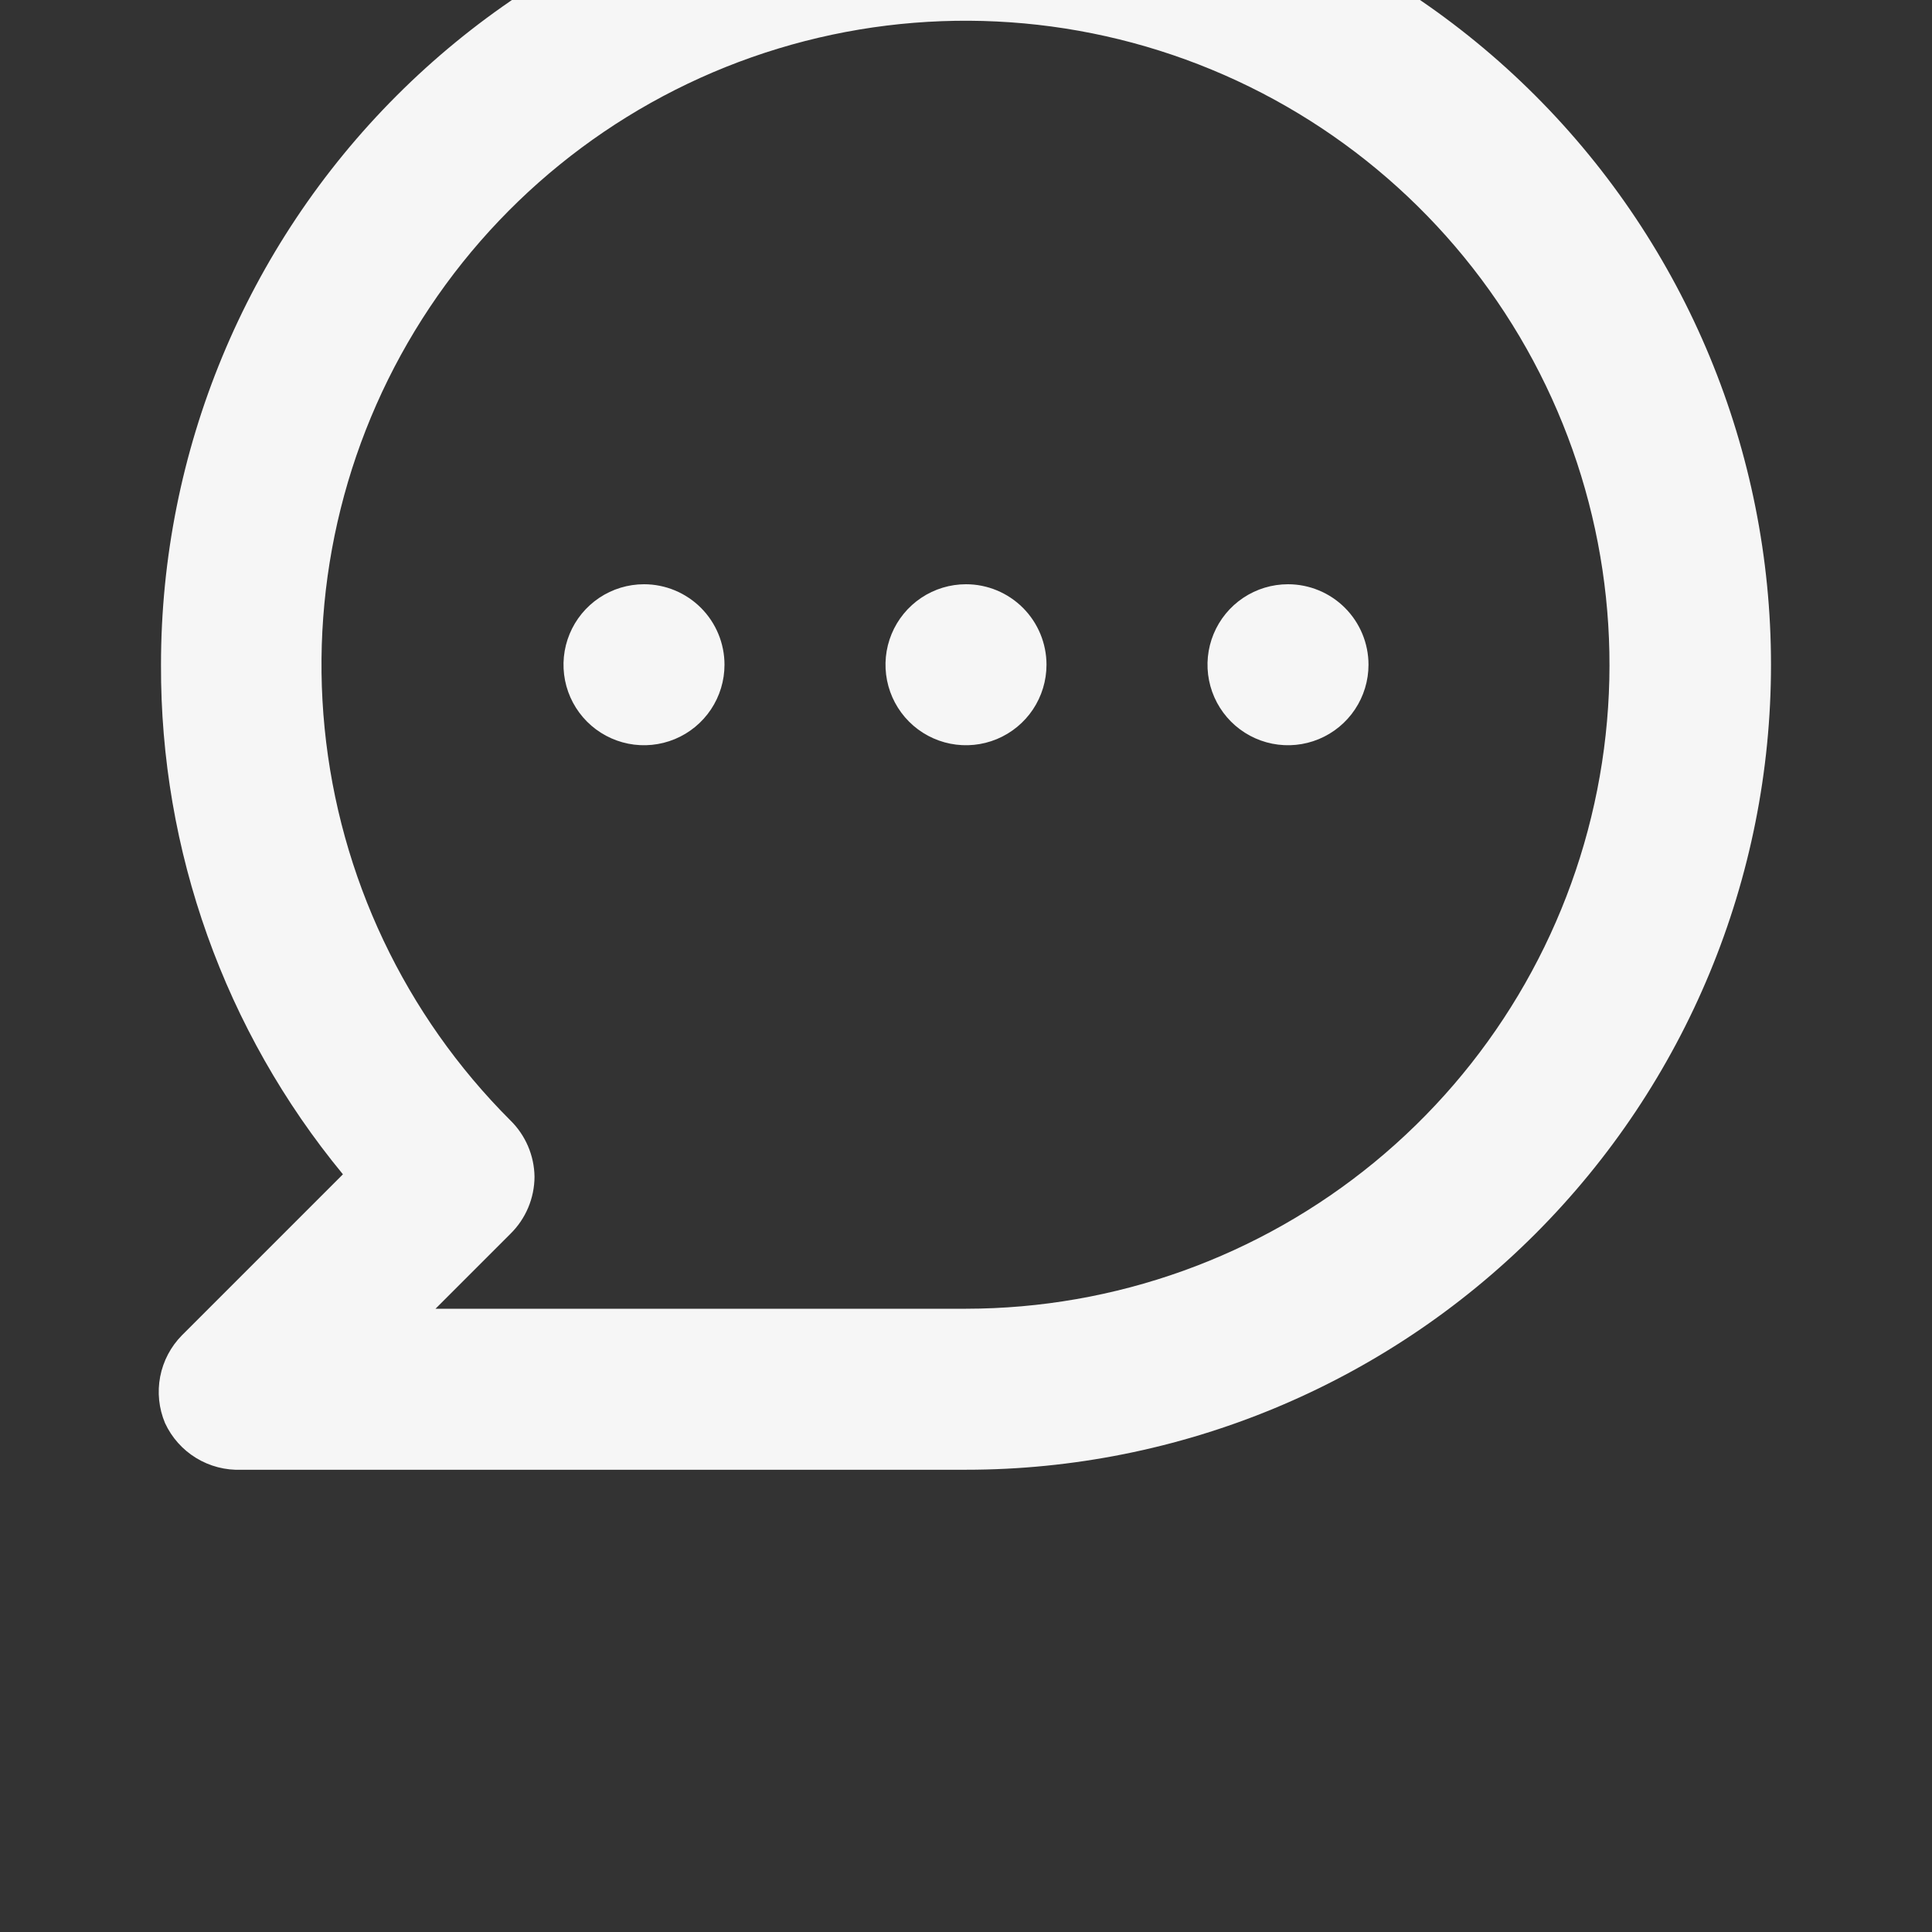 <svg width="295" height="295" viewBox="0 0 295 295" fill="none" xmlns="http://www.w3.org/2000/svg">
<rect x="0" y="0" width="295" height="295" fill="#333333" stroke="none"/>
<g clip-path="url(#clip0_85_1337)">
<path d="M98.333 89.209C95.902 89.209 93.525 89.929 91.504 91.28C89.483 92.631 87.907 94.55 86.977 96.796C86.046 99.042 85.803 101.514 86.277 103.898C86.752 106.282 87.922 108.473 89.641 110.192C91.36 111.911 93.55 113.081 95.935 113.556C98.319 114.03 100.791 113.786 103.037 112.856C105.283 111.926 107.202 110.35 108.553 108.329C109.904 106.308 110.624 103.931 110.624 101.5C110.624 98.24 109.329 95.114 107.024 92.809C104.719 90.504 101.593 89.209 98.333 89.209ZM147.499 89.209C145.068 89.209 142.692 89.929 140.671 91.28C138.649 92.631 137.074 94.55 136.143 96.796C135.213 99.042 134.97 101.514 135.444 103.898C135.918 106.282 137.089 108.473 138.808 110.192C140.527 111.911 142.717 113.081 145.101 113.556C147.486 114.03 149.957 113.786 152.203 112.856C154.449 111.926 156.369 110.35 157.72 108.329C159.07 106.308 159.791 103.931 159.791 101.5C159.791 98.24 158.496 95.114 156.191 92.809C153.886 90.504 150.759 89.209 147.499 89.209ZM196.666 89.209C194.235 89.209 191.859 89.929 189.837 91.28C187.816 92.631 186.24 94.55 185.31 96.796C184.38 99.042 184.136 101.514 184.611 103.898C185.085 106.282 186.256 108.473 187.975 110.192C189.694 111.911 191.884 113.081 194.268 113.556C196.652 114.03 199.124 113.786 201.37 112.856C203.616 111.926 205.536 110.35 206.886 108.329C208.237 106.308 208.958 103.931 208.958 101.5C208.958 98.24 207.663 95.114 205.358 92.809C203.053 90.504 199.926 89.209 196.666 89.209ZM147.499 -21.416C131.358 -21.416 115.374 -18.237 100.461 -12.06C85.548 -5.883 71.998 3.171 60.584 14.585C37.533 37.636 24.583 68.901 24.583 101.5C24.475 129.883 34.303 157.409 52.362 179.306L27.779 203.89C26.073 205.618 24.918 207.813 24.458 210.198C23.999 212.582 24.256 215.049 25.197 217.288C26.218 219.499 27.873 221.358 29.952 222.627C32.031 223.896 34.441 224.519 36.874 224.417H147.499C180.099 224.417 211.363 211.467 234.415 188.415C257.466 165.364 270.416 134.1 270.416 101.5C270.416 68.901 257.466 37.636 234.415 14.585C211.363 -8.466 180.099 -21.416 147.499 -21.416ZM147.499 199.833H66.497L77.929 188.402C79.09 187.264 80.014 185.906 80.647 184.408C81.28 182.91 81.609 181.301 81.616 179.675C81.57 176.433 80.245 173.34 77.929 171.071C61.834 154.994 51.811 133.834 49.568 111.196C47.325 88.558 53 65.842 65.627 46.919C78.254 27.997 97.052 14.037 118.817 7.419C140.582 0.802 163.969 1.935 184.992 10.627C206.015 19.318 223.374 35.03 234.112 55.086C244.85 75.141 248.302 98.299 243.88 120.614C239.458 142.929 227.436 163.021 209.862 177.466C192.287 191.911 170.248 199.816 147.499 199.833Z" fill="#F6F6F6"/>
</g>
<defs>
<clipPath id="clip0_85_1337">
<rect width="295" height="295" fill="white"/>
</clipPath>
</defs>
</svg>
